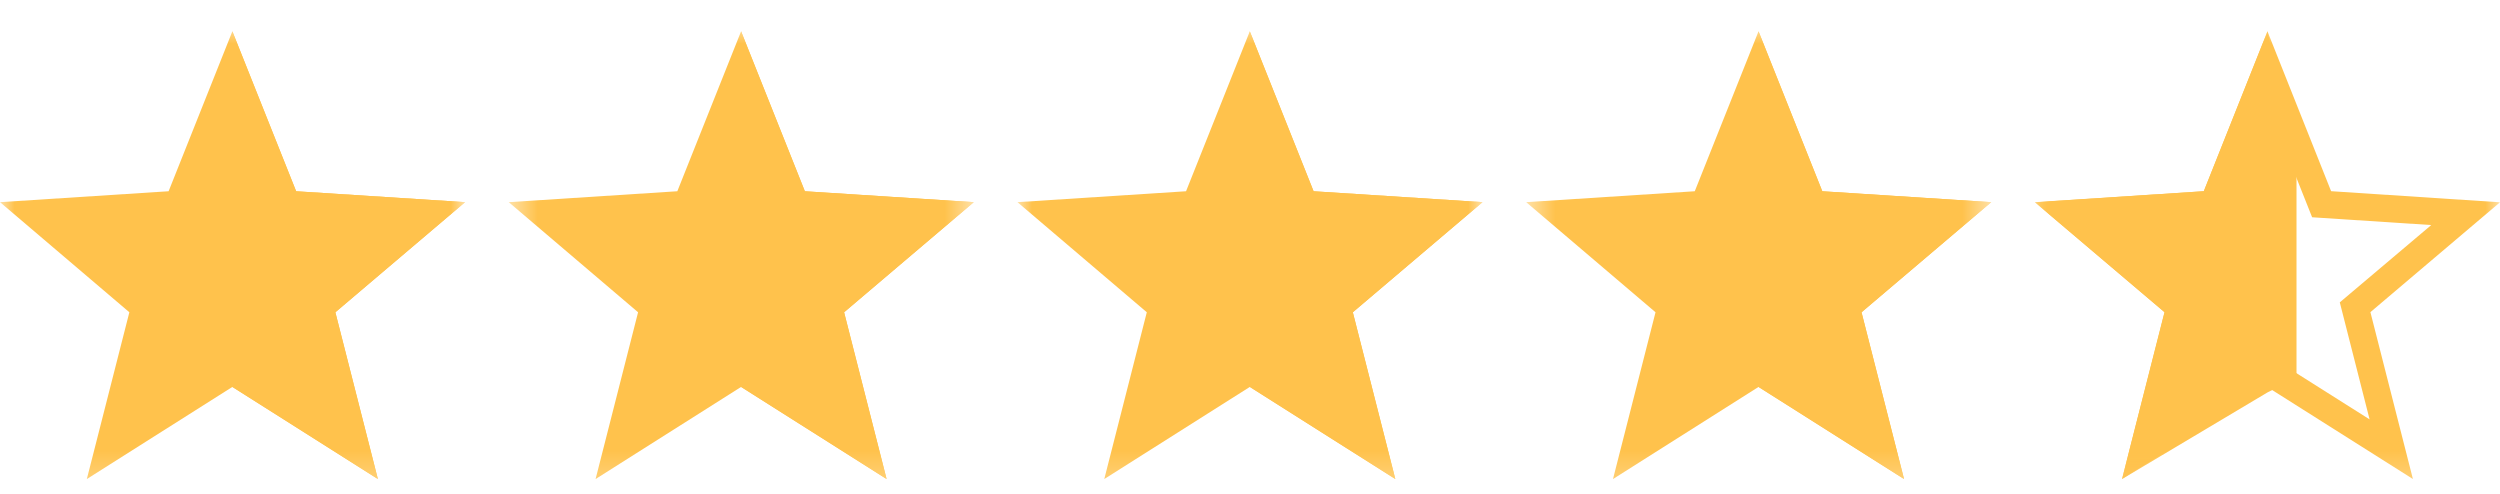 <svg xmlns="http://www.w3.org/2000/svg" fill="none" viewBox="0 0 86 17" height="17" width="86">
<mask height="17" width="17" y="0" x="52" maskUnits="userSpaceOnUse" style="mask-type:luminance" id="mask0_281_2495">
<path fill="white" d="M68.5 0.777H52.5V16.777H68.5V0.777Z"></path>
</mask>
<g mask="url(#mask0_281_2495)">
<path fill="#FFC24C" d="M68.5 6.954L62.688 6.579L60.494 1.076L58.3 6.579L52.5 6.954L56.95 10.742L55.487 16.479L60.494 13.31L65.5 16.479L64.037 10.742L68.5 6.954Z"></path>
<path fill="#FFC24C" d="M64.036 10.742L65.498 16.479L60.492 13.31V1.076L62.686 6.579L68.498 6.954L64.036 10.742Z"></path>
</g>
<mask height="17" width="17" y="0" x="17" maskUnits="userSpaceOnUse" style="mask-type:luminance" id="mask1_281_2495">
<path fill="white" d="M33.5 0.777H17.5V16.777H33.5V0.777Z"></path>
</mask>
<g mask="url(#mask1_281_2495)">
<path fill="#FFC24C" d="M33.5 6.954L27.688 6.579L25.494 1.076L23.3 6.579L17.5 6.954L21.95 10.742L20.488 16.479L25.494 13.31L30.5 16.479L29.038 10.742L33.5 6.954Z"></path>
<path fill="#FFC24C" d="M29.036 10.742L30.498 16.479L25.492 13.31V1.076L27.686 6.579L33.498 6.954L29.036 10.742Z"></path>
</g>
<mask height="17" width="16" y="0" x="70" maskUnits="userSpaceOnUse" style="mask-type:luminance" id="mask2_281_2495">
<path fill="white" d="M86 0.777H70V16.777H86V0.777Z"></path>
</mask>
<g mask="url(#mask2_281_2495)">
<path fill="#FFC24C" d="M86 6.959L80.19 6.577L78 1.076L75.81 6.577L70 6.959L74.458 10.738L72.996 16.478L78 13.315L83.004 16.478L81.542 10.738L86 6.959ZM78 12.206L74.486 14.427L75.511 10.401L72.37 7.742L76.463 7.473L78 3.611L79.537 7.474L83.635 7.742L80.489 10.401L81.514 14.427L78 12.206Z"></path>
</g>
<mask height="17" width="16" y="0" x="70" maskUnits="userSpaceOnUse" style="mask-type:luminance" id="mask3_281_2495">
<path fill="white" d="M70 0.777H86V16.777H70V0.777Z"></path>
</mask>
<g mask="url(#mask3_281_2495)">
<path fill="#FFC24C" d="M74.463 10.742L73 16.479L78 13.5L79 13V6L78.006 1.076L75.812 6.579L70 6.954L74.463 10.742Z"></path>
</g>
<mask height="17" width="16" y="0" x="35" maskUnits="userSpaceOnUse" style="mask-type:luminance" id="mask4_281_2495">
<path fill="white" d="M51 0.777H35V16.777H51V0.777Z"></path>
</mask>
<g mask="url(#mask4_281_2495)">
<path fill="#FFC24C" d="M51 6.954L45.188 6.579L42.994 1.076L40.8 6.579L35 6.954L39.45 10.742L37.987 16.479L42.994 13.31L48 16.479L46.538 10.742L51 6.954Z"></path>
<path fill="#FFC24C" d="M46.536 10.742L47.998 16.479L42.992 13.31V1.076L45.186 6.579L50.998 6.954L46.536 10.742Z"></path>
</g>
<mask height="17" width="16" y="0" x="0" maskUnits="userSpaceOnUse" style="mask-type:luminance" id="mask5_281_2495">
<path fill="white" d="M16 0.777H0V16.777H16V0.777Z"></path>
</mask>
<g mask="url(#mask5_281_2495)">
<path fill="#FFC24C" d="M16 6.954L10.188 6.579L7.994 1.076L5.8 6.579L0 6.954L4.45 10.742L2.987 16.479L7.994 13.31L13 16.479L11.537 10.742L16 6.954Z"></path>
<path fill="#FFC24C" d="M11.536 10.742L12.998 16.479L7.992 13.31V1.076L10.186 6.579L15.998 6.954L11.536 10.742Z"></path>
</g>
</svg>
